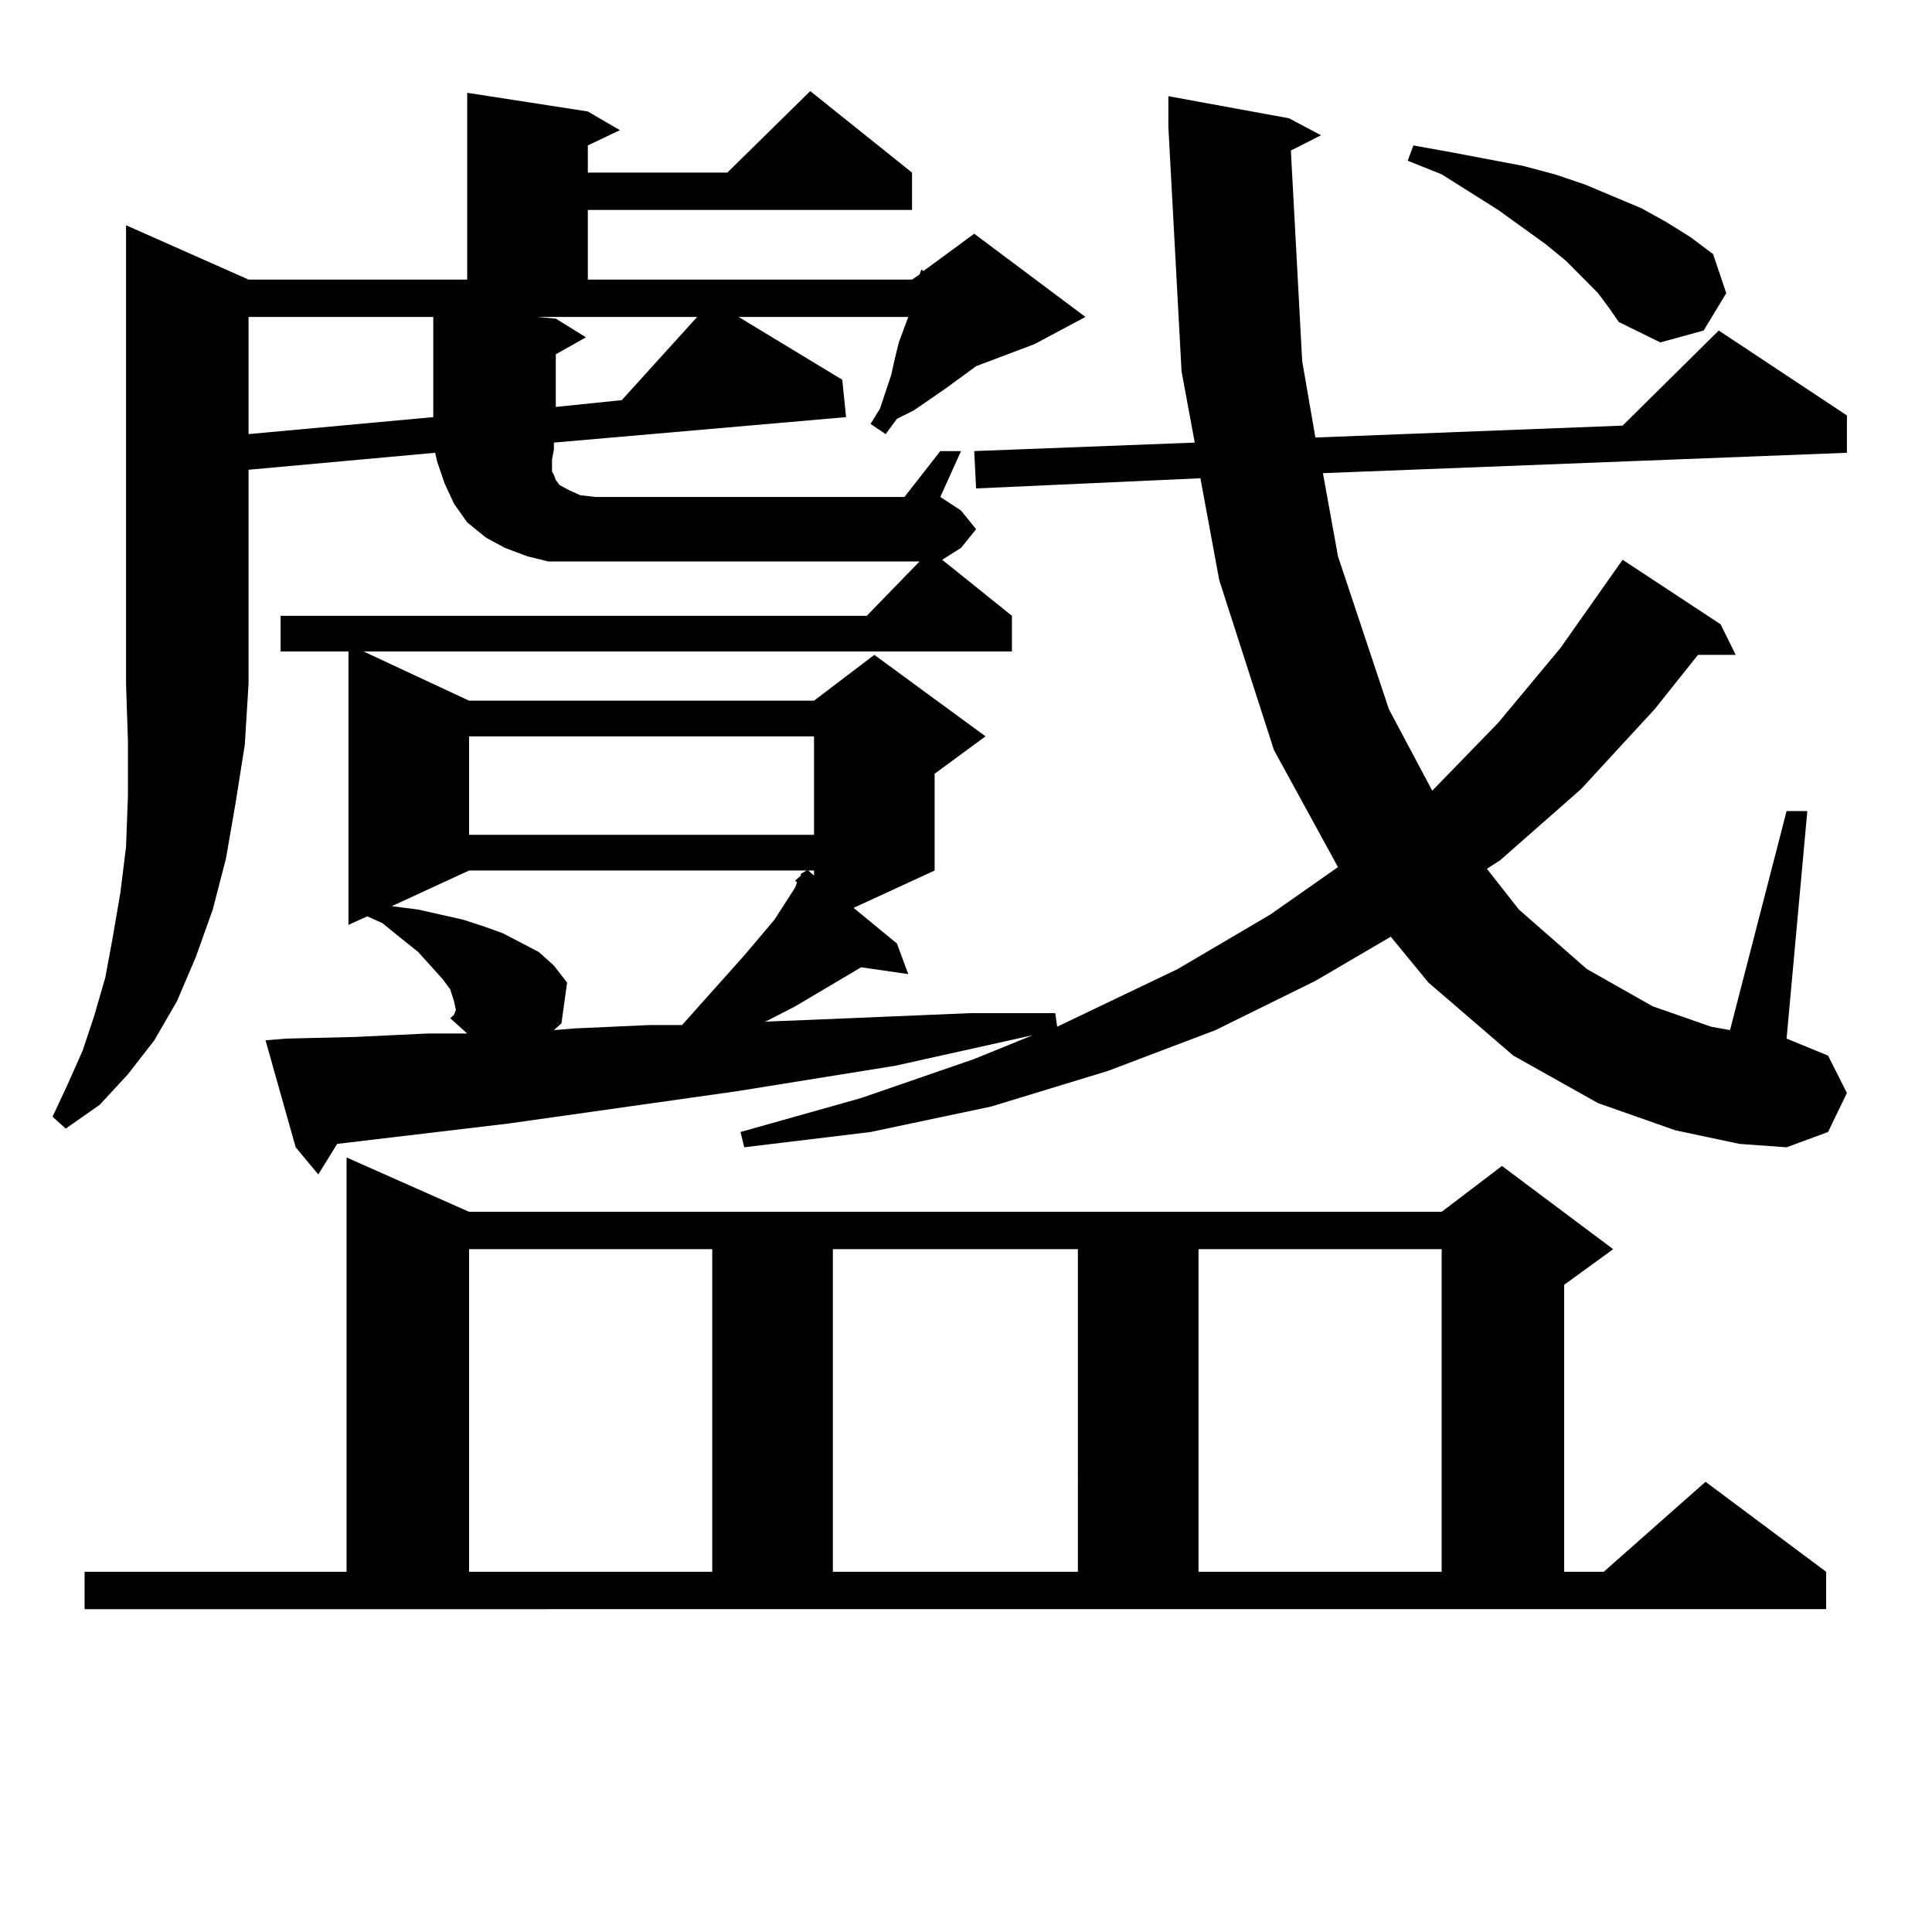 <?xml version="1.0" encoding="utf-8"?>
<!-- Generator: Adobe Illustrator 16.0.0, SVG Export Plug-In . SVG Version: 6.00 Build 0)  -->
<!DOCTYPE svg PUBLIC "-//W3C//DTD SVG 1.1//EN" "http://www.w3.org/Graphics/SVG/1.1/DTD/svg11.dtd">
<svg version="1.1" id="图层_1" xmlns="http://www.w3.org/2000/svg" xmlns:xlink="http://www.w3.org/1999/xlink" x="0px" y="0px"
	 width="1000px" height="1000px" viewBox="0 0 1000 1000" enable-background="new 0 0 1000 1000" xml:space="preserve">
<path d="M668.154,77.914l5.854,108.984l6.829,39.551l159.021-6.152l49.755-49.219l66.34,43.945v19.336l-271.213,10.547l7.805,43.066
	l26.341,79.102l22.438,42.188l34.146-35.156l32.194-38.672l32.194-45.703l50.73,33.398l7.805,15.82h-19.512l-22.438,28.125
	l-38.048,41.309l-41.95,36.914l-6.829,4.395l16.585,21.094l35.121,30.762l34.146,19.336l30.243,10.547l9.756,1.758l29.268-113.379
	h10.731l-10.731,117.773l21.463,8.789l9.756,19.336l-9.756,20.215l-21.463,7.91l-24.39-1.758l-33.17-7.031l-39.999-14.063
	l-43.901-24.609l-43.901-37.793l-19.512-23.73l-39.023,22.852l-51.706,25.488l-55.608,21.094l-60.486,18.457l-62.438,13.184
	l-65.364,7.91l-1.951-7.91l62.438-17.578l58.535-20.215l30.243-12.305l-71.218,15.82l-81.949,13.184l-118.046,16.699l-88.778,10.547
	l-9.756,15.82l-11.707-14.063l-15.609-55.371l10.731-0.879l36.097-0.879l37.072-1.758h20.487l-8.78-7.91l1.951-1.758l0.976-2.637
	l-0.976-4.395l-1.951-6.152l-3.902-5.273l-12.683-14.063l-8.78-7.031l-9.756-7.91l-7.805-3.516l-9.756,4.395V337.191H145.24v-18.457
	h303.407l27.316-28.125H308.163H295.48h-11.707l-10.731-2.637l-11.707-4.395l-9.756-5.273l-9.756-7.91l-6.829-9.668l-4.878-10.547
	l-3.902-11.426l-0.976-4.395l-96.583,8.789V353.89l-1.951,31.641l-4.878,30.762l-4.878,28.125l-6.829,26.367l-8.78,24.609
	l-9.756,22.852l-11.707,20.215l-13.658,17.578l-14.634,15.82l-17.561,12.305l-6.829-6.152l7.805-16.699l7.805-17.578l5.854-17.578
	l5.854-20.215l3.902-21.094l3.902-22.852l2.927-23.73l0.976-26.367v-28.125l-0.976-29.883V116.586l63.413,28.125h113.168v-96.68
	l62.438,9.668l16.585,9.668l-16.585,7.91V89.34h72.193l42.926-42.188l52.682,42.188v19.336H304.261v36.035h167.801l3.902-2.637
	l0.976-2.637l0.976,0.879l26.341-19.336l57.56,43.066l-26.341,14.063l-30.243,11.426l-15.609,11.426l-16.585,11.426l-8.78,4.395
	l-5.854,7.91l-7.805-5.273l4.878-7.91l5.854-17.578l1.951-8.789l1.951-7.91l2.927-7.91l1.951-5.273h-87.803l53.657,32.52
	l1.951,19.336L286.7,229.086v3.516l-0.976,5.273v6.152l0.976,1.758l0.976,2.637l1.951,2.637l4.878,2.637l5.854,2.637l7.805,0.879
	h159.996l18.536-23.73h10.731l-10.731,23.73l10.731,7.031l7.805,9.668l-7.805,9.668l-9.756,6.152l36.097,29.004v18.457H188.166
	l54.633,25.488h178.532l31.219-23.73l57.56,42.188l-26.341,19.336v50.098l-41.95,19.336l22.438,18.457l5.854,15.82l-24.39-3.516
	l-34.146,20.215l-13.658,7.031l-1.951,0.879l22.438-0.879l41.95-1.758l41.95-1.758h43.901l0.976,7.031l62.438-29.883l47.804-28.125
	l35.121-24.609l-33.17-60.645l-28.292-87.891l-9.756-52.734l-116.095,5.273l-0.976-19.336l114.144-4.395l-6.829-36.914
	l-6.829-126.563v-15.82l62.438,11.426l16.585,8.789L668.154,77.914z M43.779,813.558h135.606V599.105l63.413,28.125h503.402
	l31.219-23.73l57.56,43.066l-25.365,18.457v148.535h20.487l52.682-46.582l62.438,46.582v19.336H43.779V813.558z M128.655,164.047
	v60.645l95.607-8.789v-51.855H128.655z M242.799,450.57L202.8,469.027l13.658,1.758l11.707,2.637l11.707,2.637l10.731,3.516
	l9.756,3.516l18.536,9.668l7.805,7.031l6.829,8.789l-2.927,21.094l-3.902,3.516l10.731-0.879l39.023-1.758h16.585l32.194-36.035
	l15.609-18.457l10.731-16.699l0.976-2.637l-0.976-0.879l2.927-2.637v-0.879l2.927-1.758H242.799z M242.799,381.136v50.977h178.532
	v-50.977H242.799z M242.799,646.566v166.992h125.851V646.566H242.799z M287.676,164.926l15.609,9.668l-15.609,8.789v27.246
	l34.146-3.516l39.023-43.066H277.92L287.676,164.926z M418.404,450.57l2.927,2.637v-2.637H418.404z M431.087,646.566v166.992
	h126.826V646.566H431.087z M620.351,646.566v166.992h125.851V646.566H620.351z M827.175,151.742l-16.585-16.699l-10.731-8.789
	l-24.39-17.578l-29.268-18.457l-17.561-7.031l2.927-7.91l19.512,3.516l18.536,3.516l18.536,3.516l16.585,4.395l15.609,5.273
	l14.634,6.152l14.634,6.152l12.683,7.031l12.683,7.91l11.707,8.789l6.829,20.215l-11.707,19.336l-22.438,6.152l-21.463-10.547
	l-4.878-7.031L827.175,151.742z"/>
</svg>
